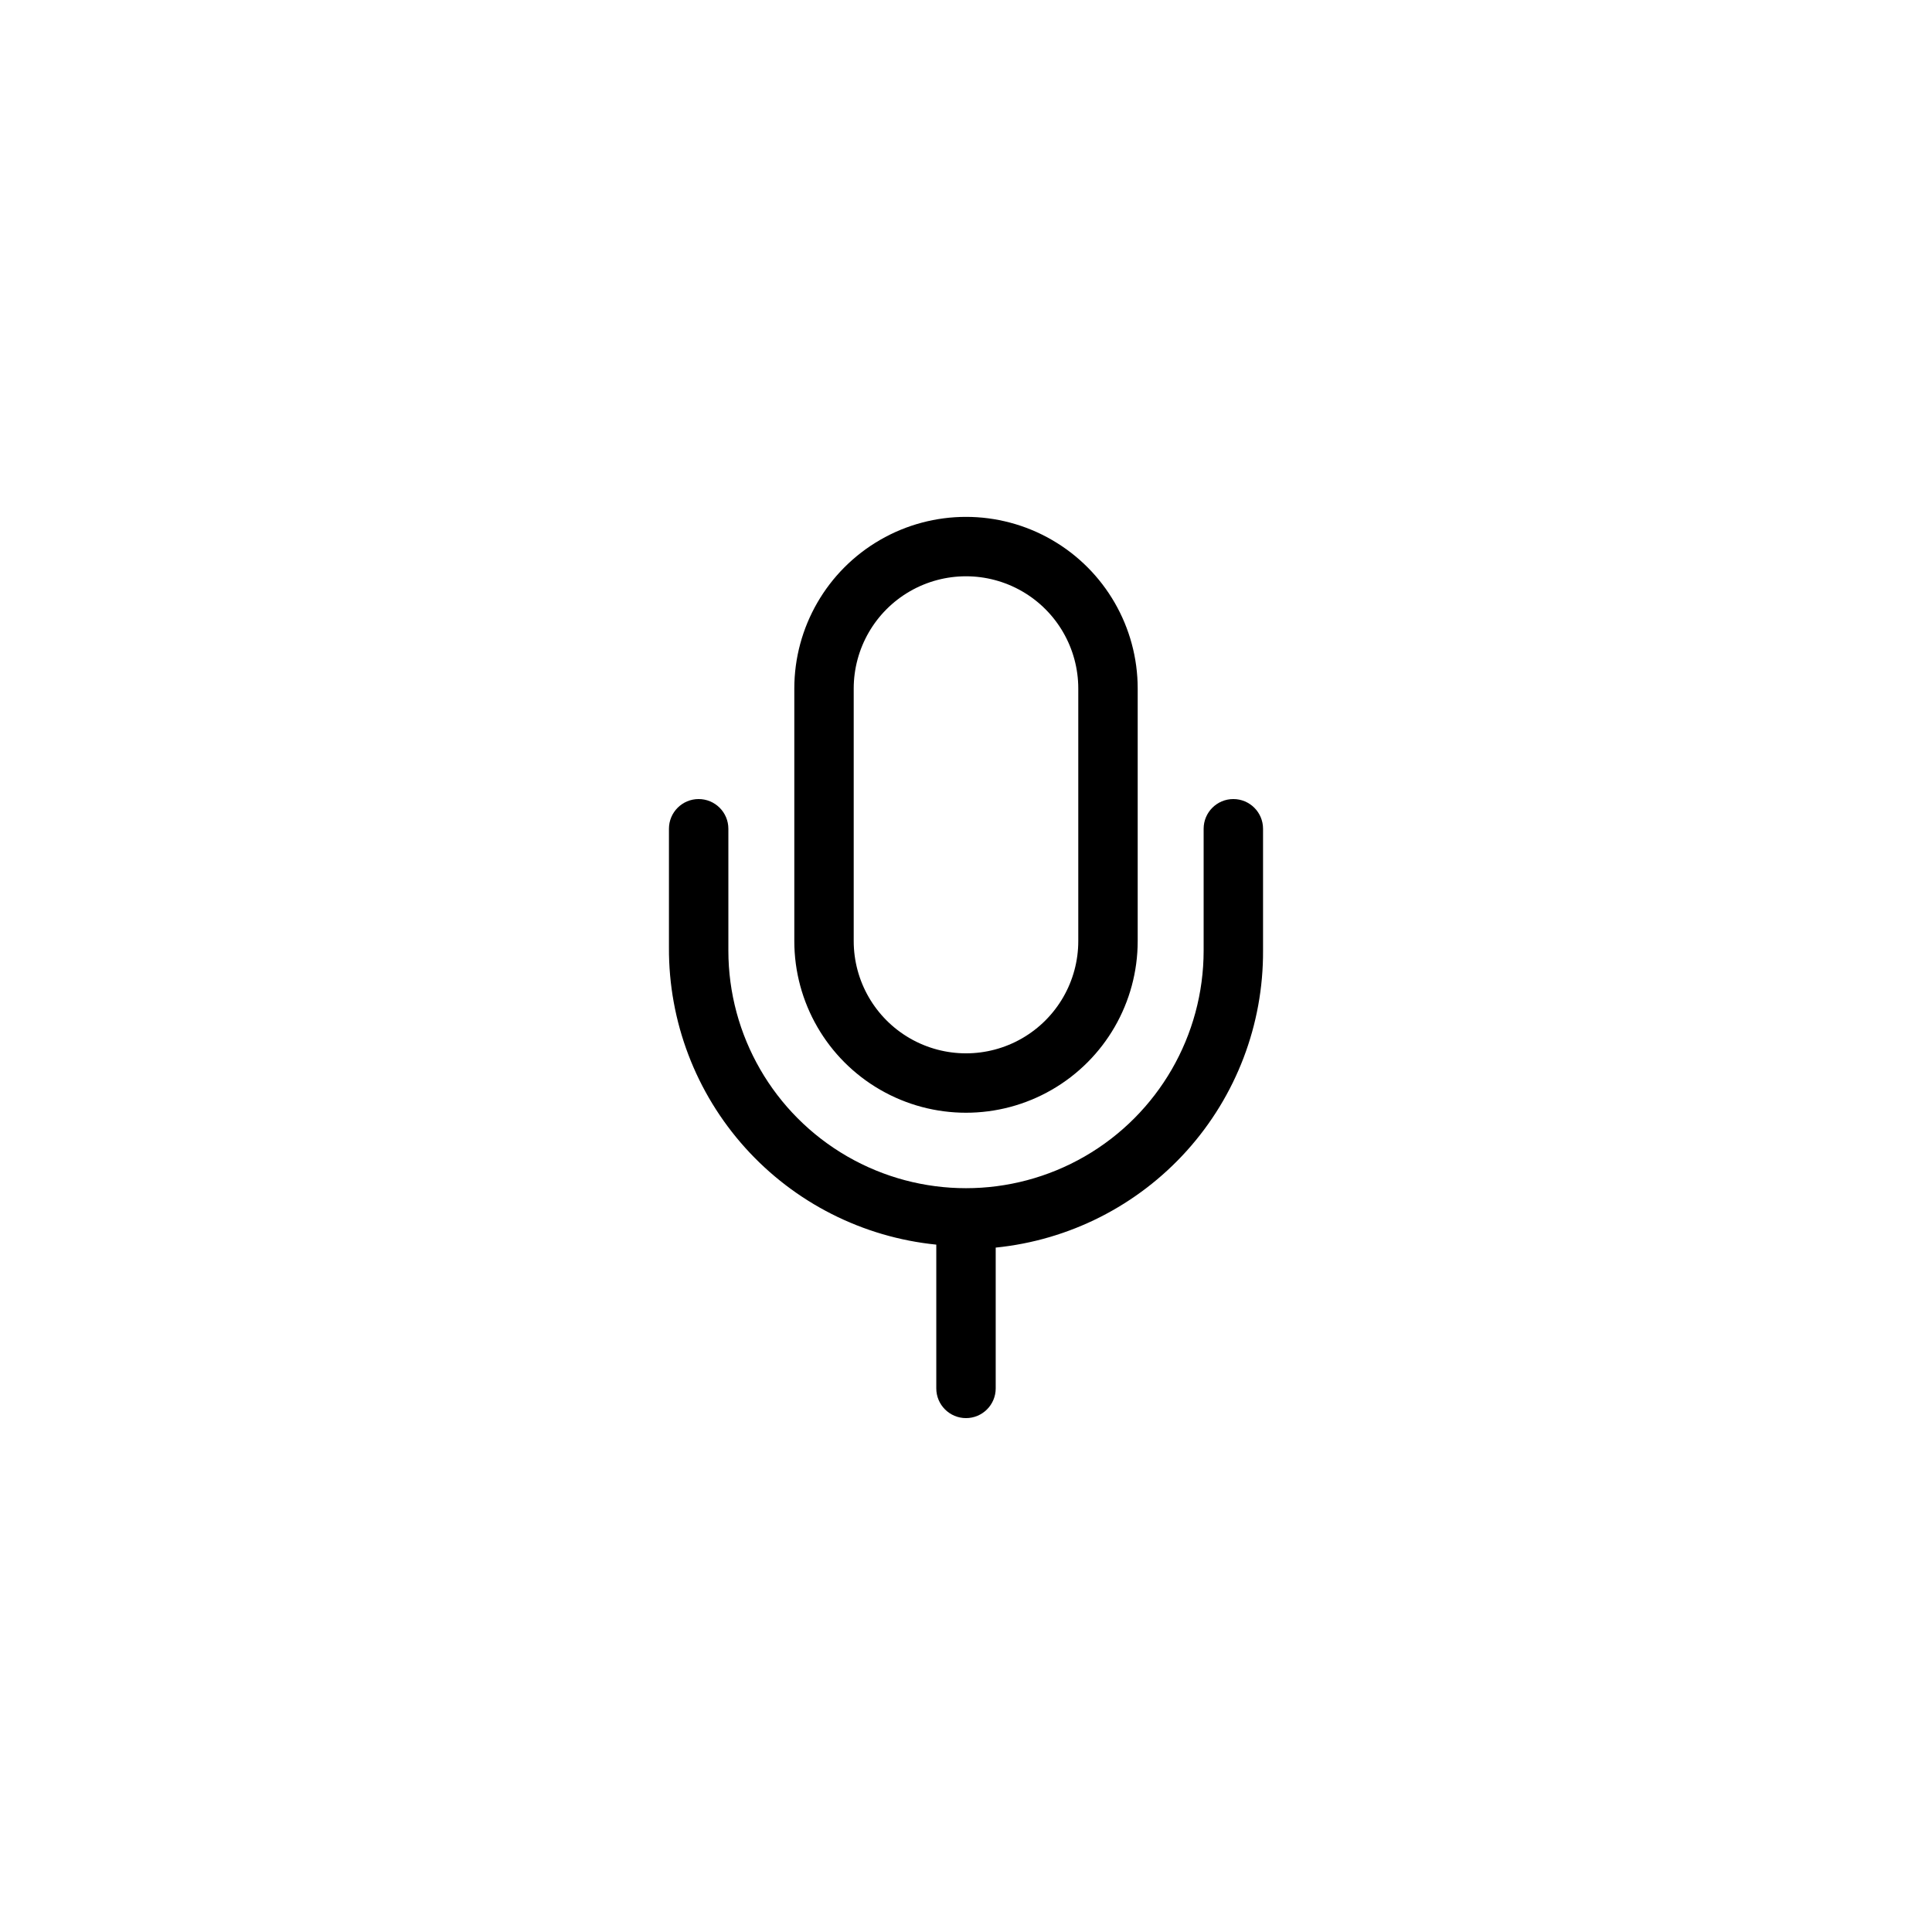 <?xml version="1.0" encoding="UTF-8"?>
<!-- Uploaded to: ICON Repo, www.iconrepo.com, Generator: ICON Repo Mixer Tools -->
<svg fill="#000000" width="800px" height="800px" version="1.1" viewBox="144 144 512 512" xmlns="http://www.w3.org/2000/svg">
 <path d="m478.72 363.63v32.277c0.098 19.582-7.106 38.5-20.207 53.055-13.102 14.555-31.156 23.707-50.641 25.664v37.312c0 4.348-3.523 7.875-7.871 7.875s-7.875-3.527-7.875-7.875v-38.098c-19.484-1.961-37.539-11.109-50.641-25.668-13.102-14.555-20.305-33.473-20.207-53.055v-31.488c0-4.348 3.523-7.871 7.871-7.871 4.348 0 7.875 3.523 7.875 7.871v32.277c0 22.496 12.004 43.289 31.488 54.539s43.488 11.25 62.977 0c19.484-11.25 31.488-32.043 31.488-54.539v-32.277c0-4.348 3.523-7.871 7.871-7.871s7.871 3.523 7.871 7.871zm-124.22 29.758v-66.914c0-16.254 8.672-31.277 22.75-39.402 14.078-8.129 31.422-8.129 45.5 0 14.078 8.125 22.75 23.148 22.75 39.402v66.914c0 16.254-8.672 31.277-22.75 39.402-14.078 8.129-31.422 8.129-45.5 0-14.078-8.125-22.75-23.148-22.75-39.402zm15.742 0c0 10.629 5.672 20.453 14.879 25.77 9.207 5.316 20.551 5.316 29.754 0 9.207-5.316 14.879-15.141 14.879-25.77v-66.914c0-10.629-5.672-20.453-14.879-25.77-9.203-5.312-20.547-5.312-29.754 0-9.207 5.316-14.879 15.141-14.879 25.77z"/>
</svg>